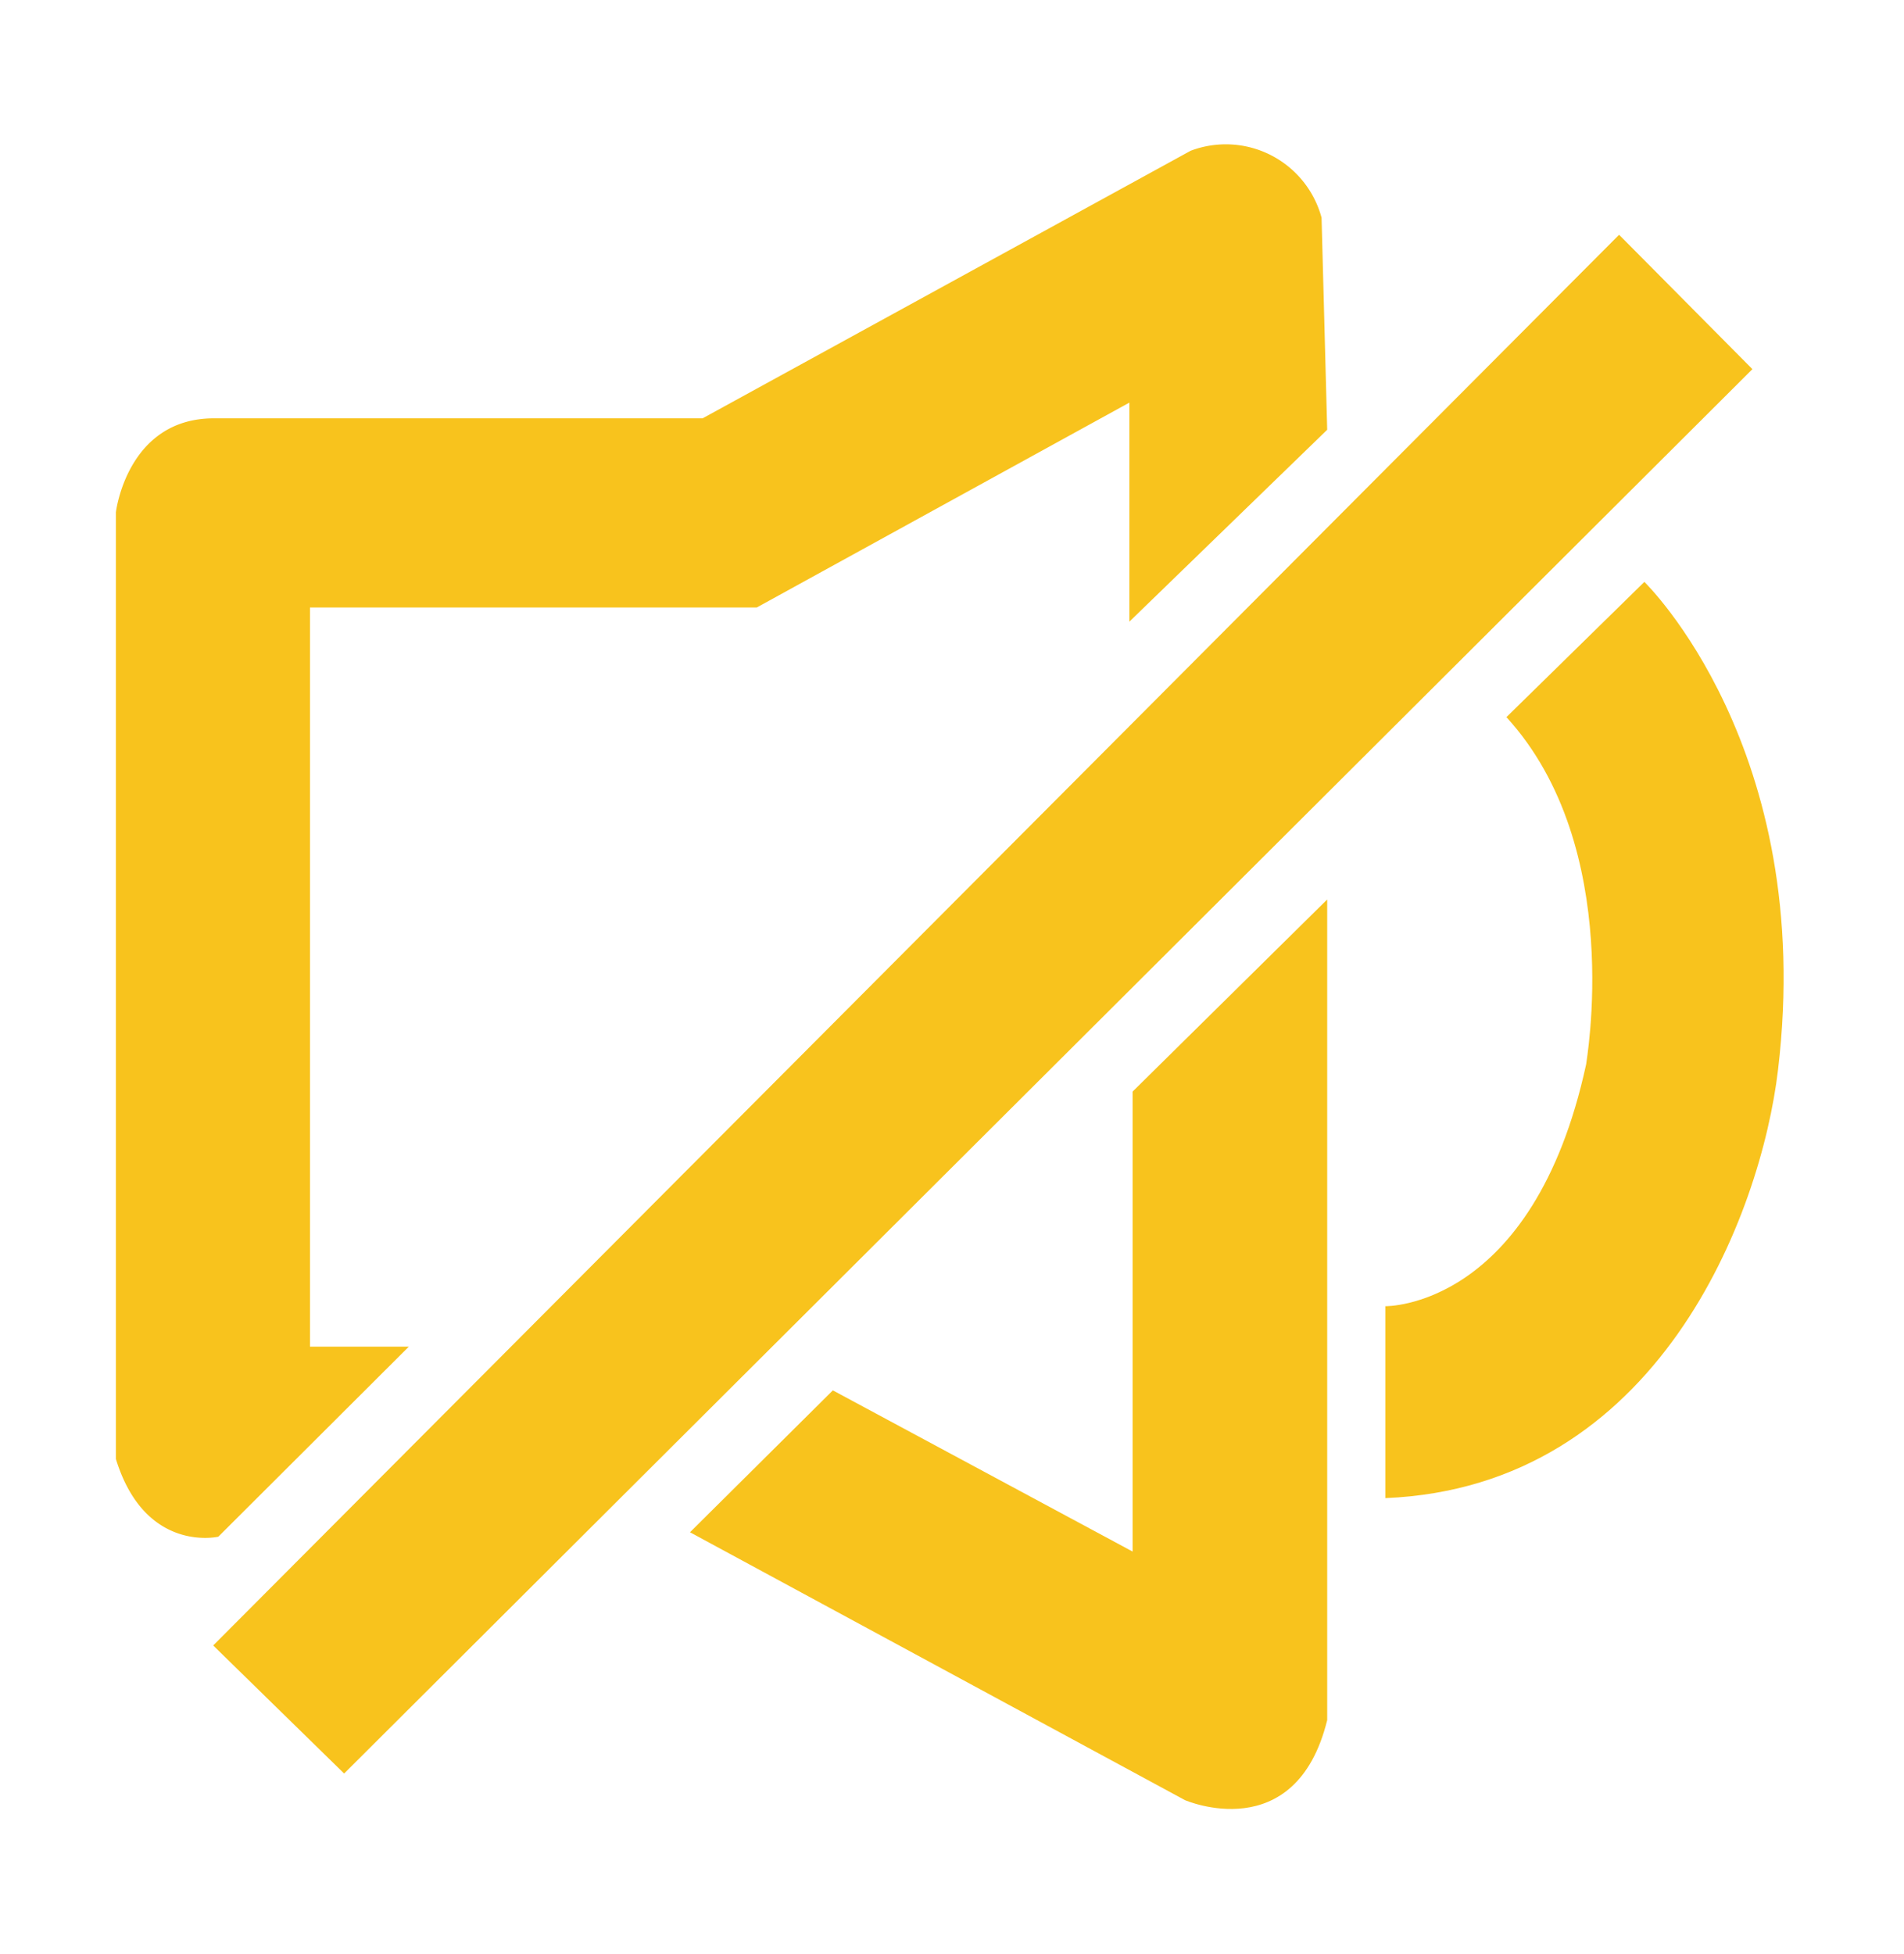 <svg id="Layer_1" data-name="Layer 1" xmlns="http://www.w3.org/2000/svg" viewBox="0 0 111.54 114.45"><defs><style>.cls-1{fill:#f8c31d;}</style></defs><title>Audio_off_yellow</title><path class="cls-1" d="M66.16,36.41V23.58l-21.83,12H18.16V78.87l5.79,0L12.79,90s-4.29,1-6-4.55V30s.65-5.5,5.74-5.5H41.16L69.75,8.83a5.81,5.81,0,0,1,7.67,3.92l.33,12.42Z"/><path class="cls-1" d="M77.75,52.68,66.35,63.93V90.87L48.79,81.43l-8.37,8.31,29,15.69s6.48,2.81,8.33-4.69Z"/><polygon class="cls-1" points="12.49 96.37 20.16 103.87 102.66 21.62 94.85 13.75 12.49 96.37"/><path class="cls-1" d="M88.25,42l8.08-7.92s10.08,9.75,7.83,28.58c-1,8.45-7,24.42-23,25.08V76.5s8.65.17,11.76-14.17C92.89,62.33,95.25,49.66,88.25,42Z"/></svg>